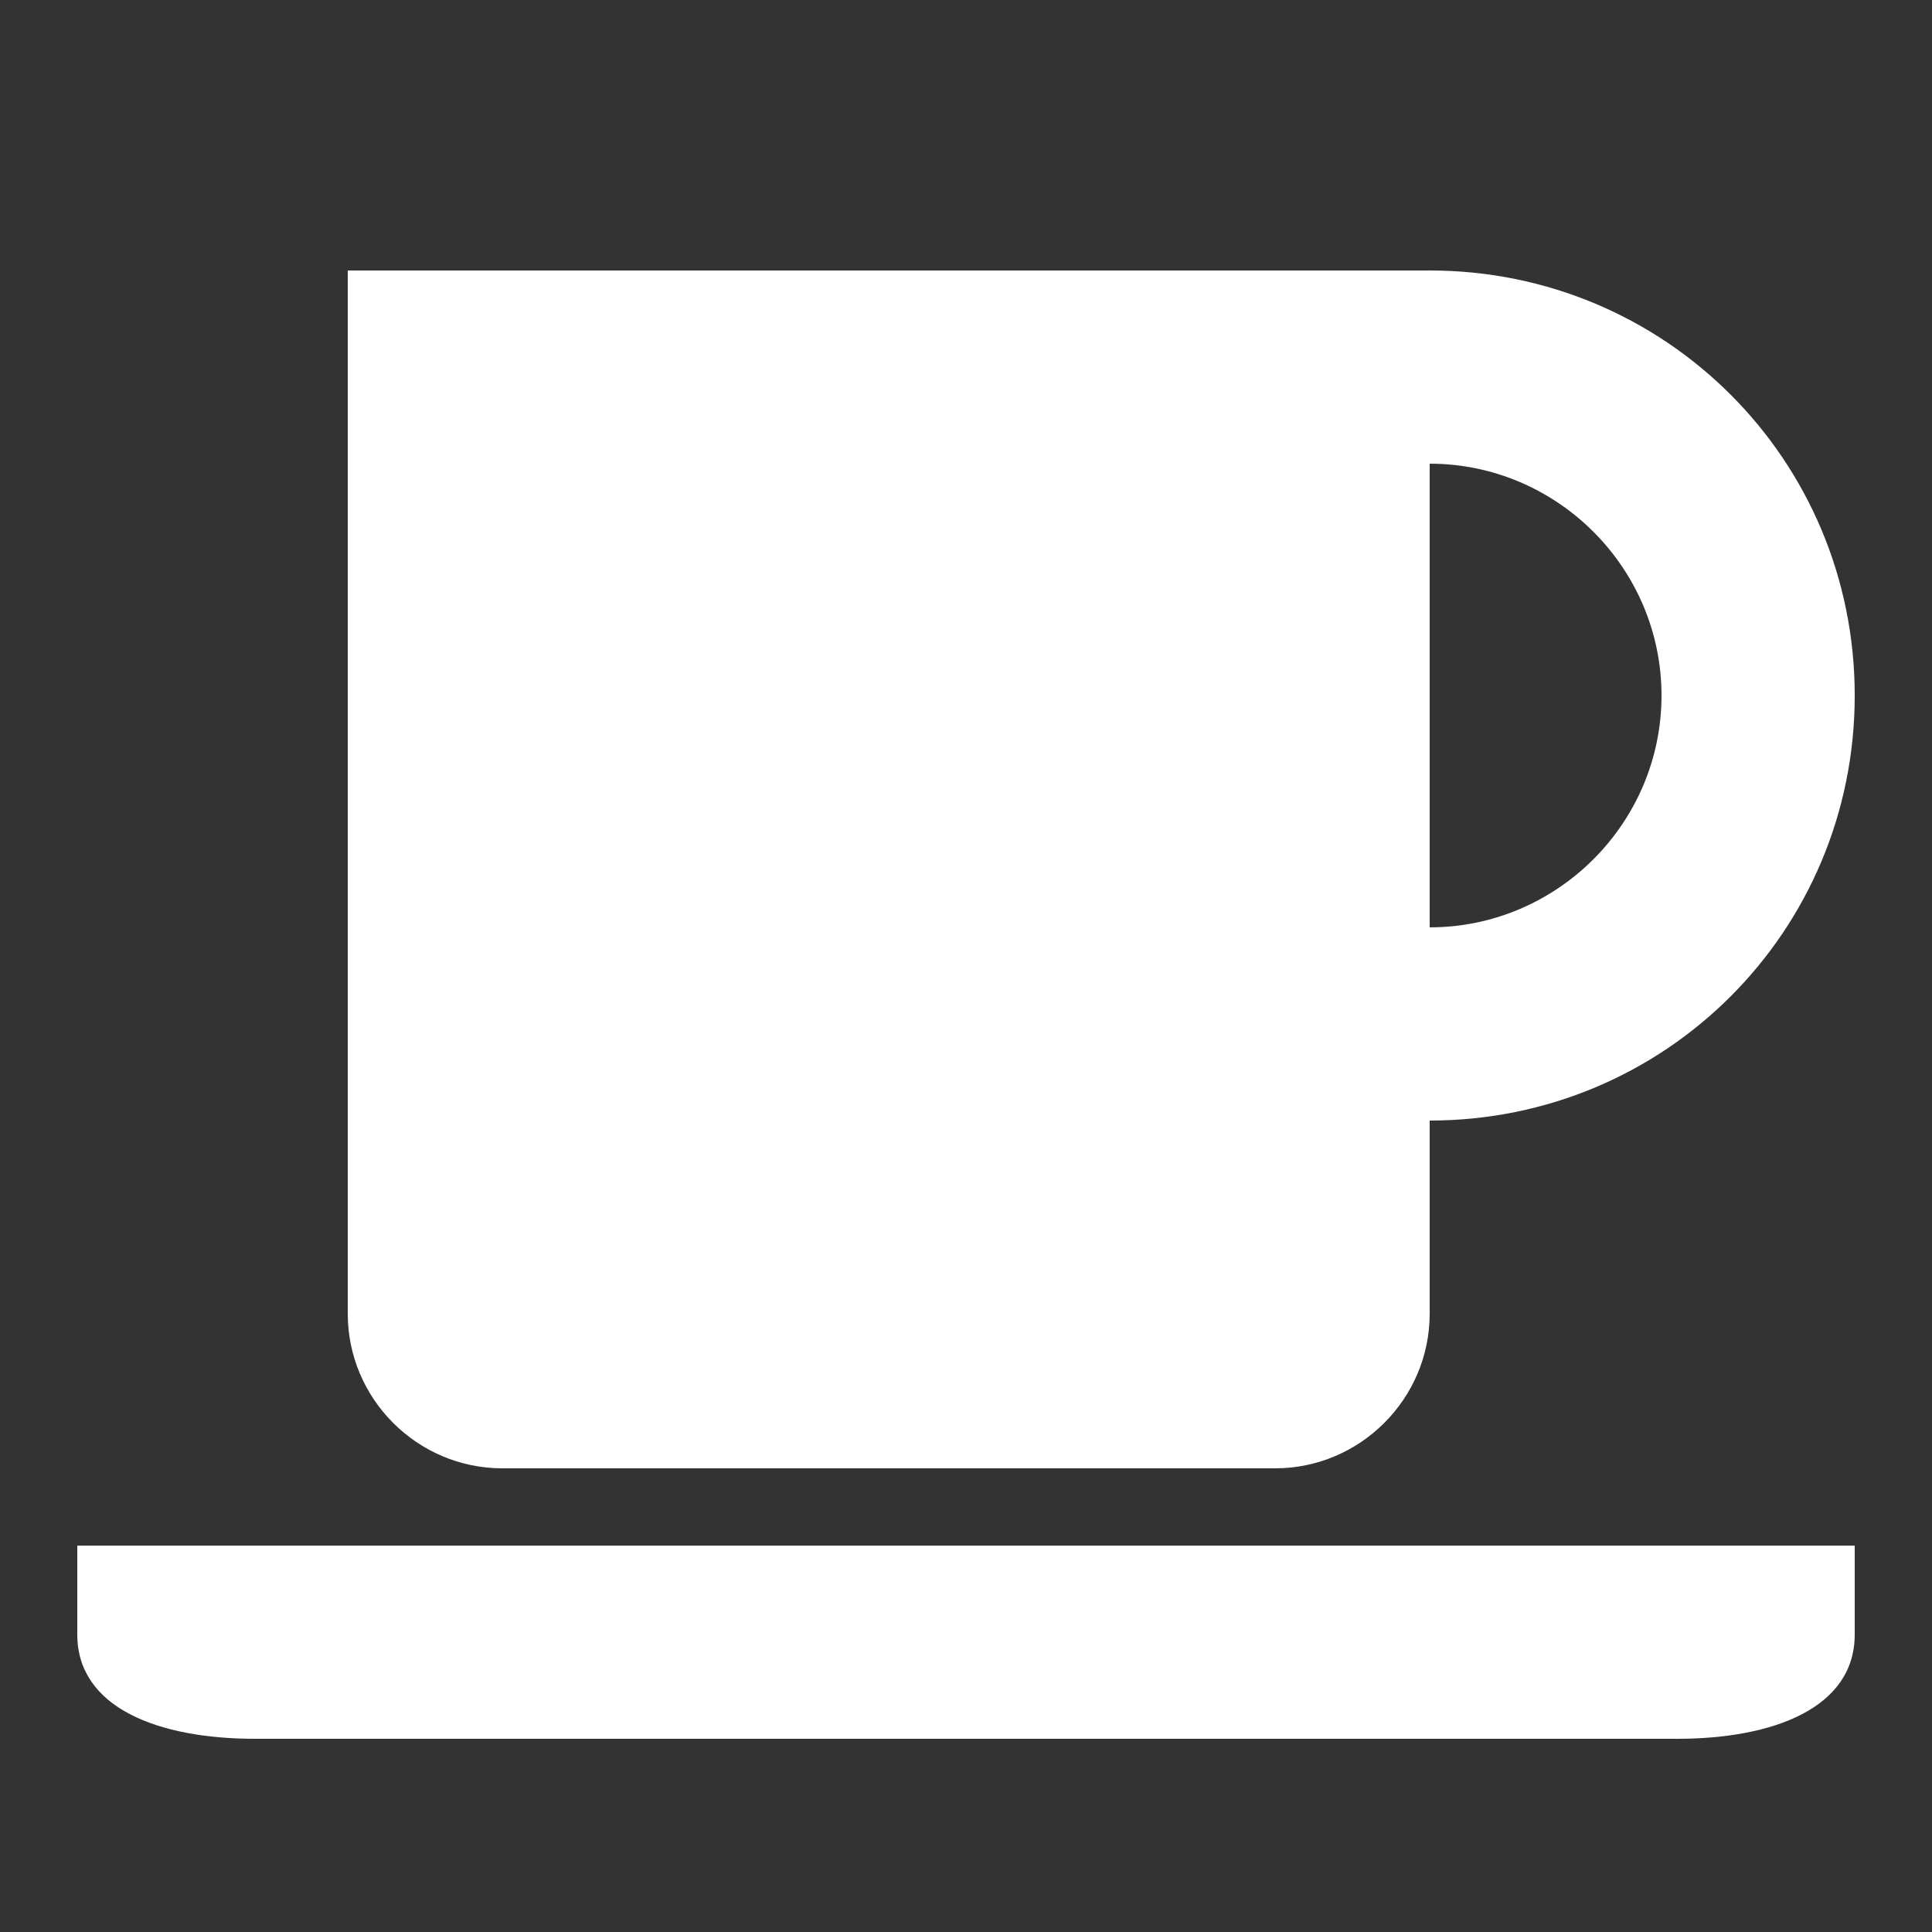 <?xml version="1.0" encoding="utf-8"?>
<!-- Generator: Adobe Illustrator 20.1.0, SVG Export Plug-In . SVG Version: 6.00 Build 0)  -->
<!DOCTYPE svg PUBLIC "-//W3C//DTD SVG 1.1//EN" "http://www.w3.org/Graphics/SVG/1.1/DTD/svg11.dtd">
<svg version="1.1" id="Ebene_1" xmlns="http://www.w3.org/2000/svg" xmlns:xlink="http://www.w3.org/1999/xlink" x="0px" y="0px"
	 viewBox="0 0 50 50" style="enable-background:new 0 0 50 50;" xml:space="preserve">
<rect x="0" y="0" width="50" height="50" fill="#333333" stroke="none"/>
<style type="text/css">
	.st0{fill:#FFFFFF;}
</style>
<path class="st0" d="M37,7H9v27c0,2.2,1.8,4,4,4h20c2.2,0,4-1.8,4-4v-5c6.1,0,11-4.9,11-11S43.1,7,37,7z M37,24V12c3.3,0,6,2.7,6,6
	C43,21.3,40.3,24,37,24z M2,40v2.3C2,44.2,4.1,45,6.6,45h36.8c2.5,0,4.6-0.8,4.6-2.7V40C48,40,2,40,2,40z"/>
</svg>
